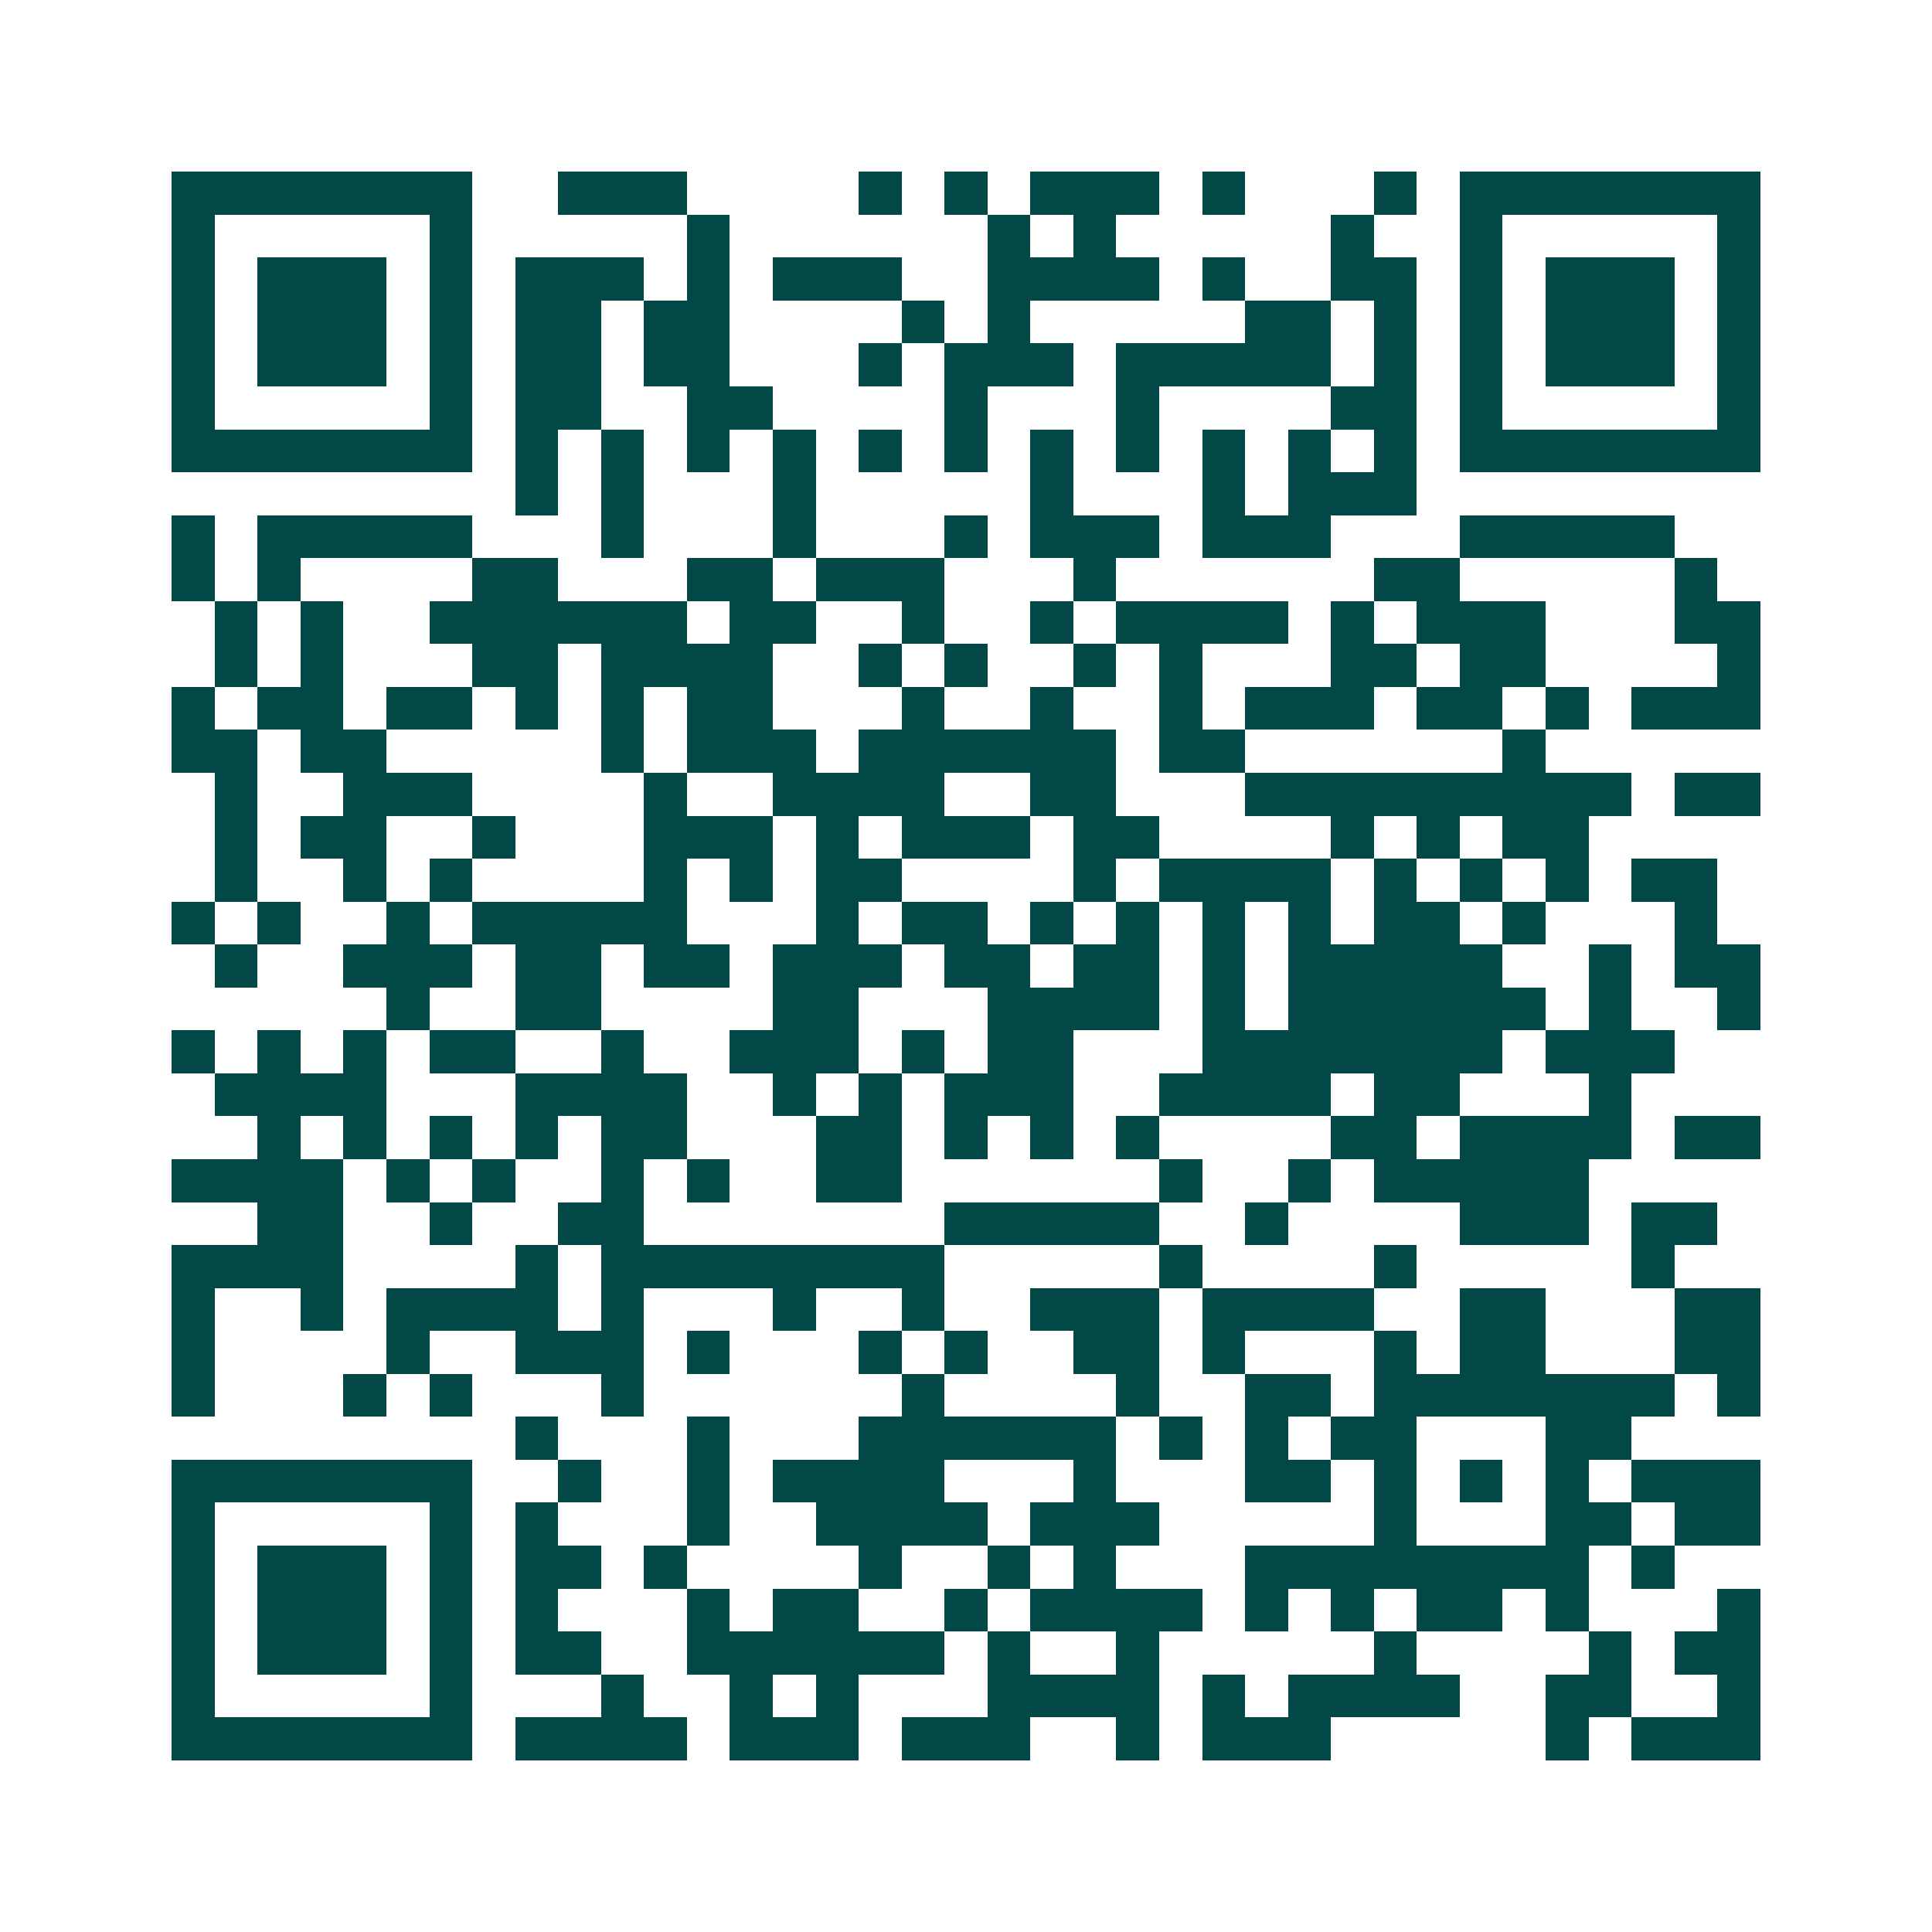 <svg xmlns="http://www.w3.org/2000/svg" width="200" height="200" viewBox="0 0 45 45" shape-rendering="crispEdges"><path fill="#ffffff" d="M0 0h45v45H0z"/><path stroke="#014847" d="M4 4.5h7m2 0h3m4 0h1m1 0h1m1 0h3m1 0h1m3 0h1m1 0h7M4 5.5h1m5 0h1m5 0h1m6 0h1m1 0h1m5 0h1m2 0h1m5 0h1M4 6.5h1m1 0h3m1 0h1m1 0h3m1 0h1m1 0h3m2 0h4m1 0h1m2 0h2m1 0h1m1 0h3m1 0h1M4 7.5h1m1 0h3m1 0h1m1 0h2m1 0h2m4 0h1m1 0h1m5 0h2m1 0h1m1 0h1m1 0h3m1 0h1M4 8.5h1m1 0h3m1 0h1m1 0h2m1 0h2m3 0h1m1 0h3m1 0h5m1 0h1m1 0h1m1 0h3m1 0h1M4 9.5h1m5 0h1m1 0h2m2 0h2m4 0h1m3 0h1m4 0h2m1 0h1m5 0h1M4 10.5h7m1 0h1m1 0h1m1 0h1m1 0h1m1 0h1m1 0h1m1 0h1m1 0h1m1 0h1m1 0h1m1 0h1m1 0h7M12 11.5h1m1 0h1m3 0h1m5 0h1m3 0h1m1 0h3M4 12.5h1m1 0h5m3 0h1m3 0h1m3 0h1m1 0h3m1 0h3m3 0h5M4 13.5h1m1 0h1m4 0h2m3 0h2m1 0h3m3 0h1m6 0h2m5 0h1M5 14.5h1m1 0h1m2 0h6m1 0h2m2 0h1m2 0h1m1 0h4m1 0h1m1 0h3m3 0h2M5 15.5h1m1 0h1m3 0h2m1 0h4m2 0h1m1 0h1m2 0h1m1 0h1m3 0h2m1 0h2m4 0h1M4 16.5h1m1 0h2m1 0h2m1 0h1m1 0h1m1 0h2m3 0h1m2 0h1m2 0h1m1 0h3m1 0h2m1 0h1m1 0h3M4 17.5h2m1 0h2m5 0h1m1 0h3m1 0h6m1 0h2m6 0h1M5 18.5h1m2 0h3m4 0h1m2 0h4m2 0h2m3 0h9m1 0h2M5 19.5h1m1 0h2m2 0h1m3 0h3m1 0h1m1 0h3m1 0h2m4 0h1m1 0h1m1 0h2M5 20.5h1m2 0h1m1 0h1m4 0h1m1 0h1m1 0h2m4 0h1m1 0h4m1 0h1m1 0h1m1 0h1m1 0h2M4 21.5h1m1 0h1m2 0h1m1 0h5m3 0h1m1 0h2m1 0h1m1 0h1m1 0h1m1 0h1m1 0h2m1 0h1m3 0h1M5 22.5h1m2 0h3m1 0h2m1 0h2m1 0h3m1 0h2m1 0h2m1 0h1m1 0h5m2 0h1m1 0h2M9 23.5h1m2 0h2m4 0h2m3 0h4m1 0h1m1 0h6m1 0h1m2 0h1M4 24.5h1m1 0h1m1 0h1m1 0h2m2 0h1m2 0h3m1 0h1m1 0h2m3 0h7m1 0h3M5 25.5h4m3 0h4m2 0h1m1 0h1m1 0h3m2 0h4m1 0h2m3 0h1M6 26.5h1m1 0h1m1 0h1m1 0h1m1 0h2m3 0h2m1 0h1m1 0h1m1 0h1m4 0h2m1 0h4m1 0h2M4 27.5h4m1 0h1m1 0h1m2 0h1m1 0h1m2 0h2m6 0h1m2 0h1m1 0h5M6 28.5h2m2 0h1m2 0h2m7 0h5m2 0h1m4 0h3m1 0h2M4 29.5h4m4 0h1m1 0h8m5 0h1m4 0h1m5 0h1M4 30.5h1m2 0h1m1 0h4m1 0h1m3 0h1m2 0h1m2 0h3m1 0h4m2 0h2m3 0h2M4 31.5h1m4 0h1m2 0h3m1 0h1m3 0h1m1 0h1m2 0h2m1 0h1m3 0h1m1 0h2m3 0h2M4 32.5h1m3 0h1m1 0h1m3 0h1m6 0h1m4 0h1m2 0h2m1 0h7m1 0h1M12 33.5h1m3 0h1m3 0h6m1 0h1m1 0h1m1 0h2m3 0h2M4 34.5h7m2 0h1m2 0h1m1 0h4m3 0h1m3 0h2m1 0h1m1 0h1m1 0h1m1 0h3M4 35.5h1m5 0h1m1 0h1m3 0h1m2 0h4m1 0h3m5 0h1m3 0h2m1 0h2M4 36.5h1m1 0h3m1 0h1m1 0h2m1 0h1m4 0h1m2 0h1m1 0h1m3 0h8m1 0h1M4 37.5h1m1 0h3m1 0h1m1 0h1m3 0h1m1 0h2m2 0h1m1 0h4m1 0h1m1 0h1m1 0h2m1 0h1m3 0h1M4 38.5h1m1 0h3m1 0h1m1 0h2m2 0h6m1 0h1m2 0h1m5 0h1m4 0h1m1 0h2M4 39.5h1m5 0h1m3 0h1m2 0h1m1 0h1m3 0h4m1 0h1m1 0h4m2 0h2m2 0h1M4 40.5h7m1 0h4m1 0h3m1 0h3m2 0h1m1 0h3m5 0h1m1 0h3"/></svg>

